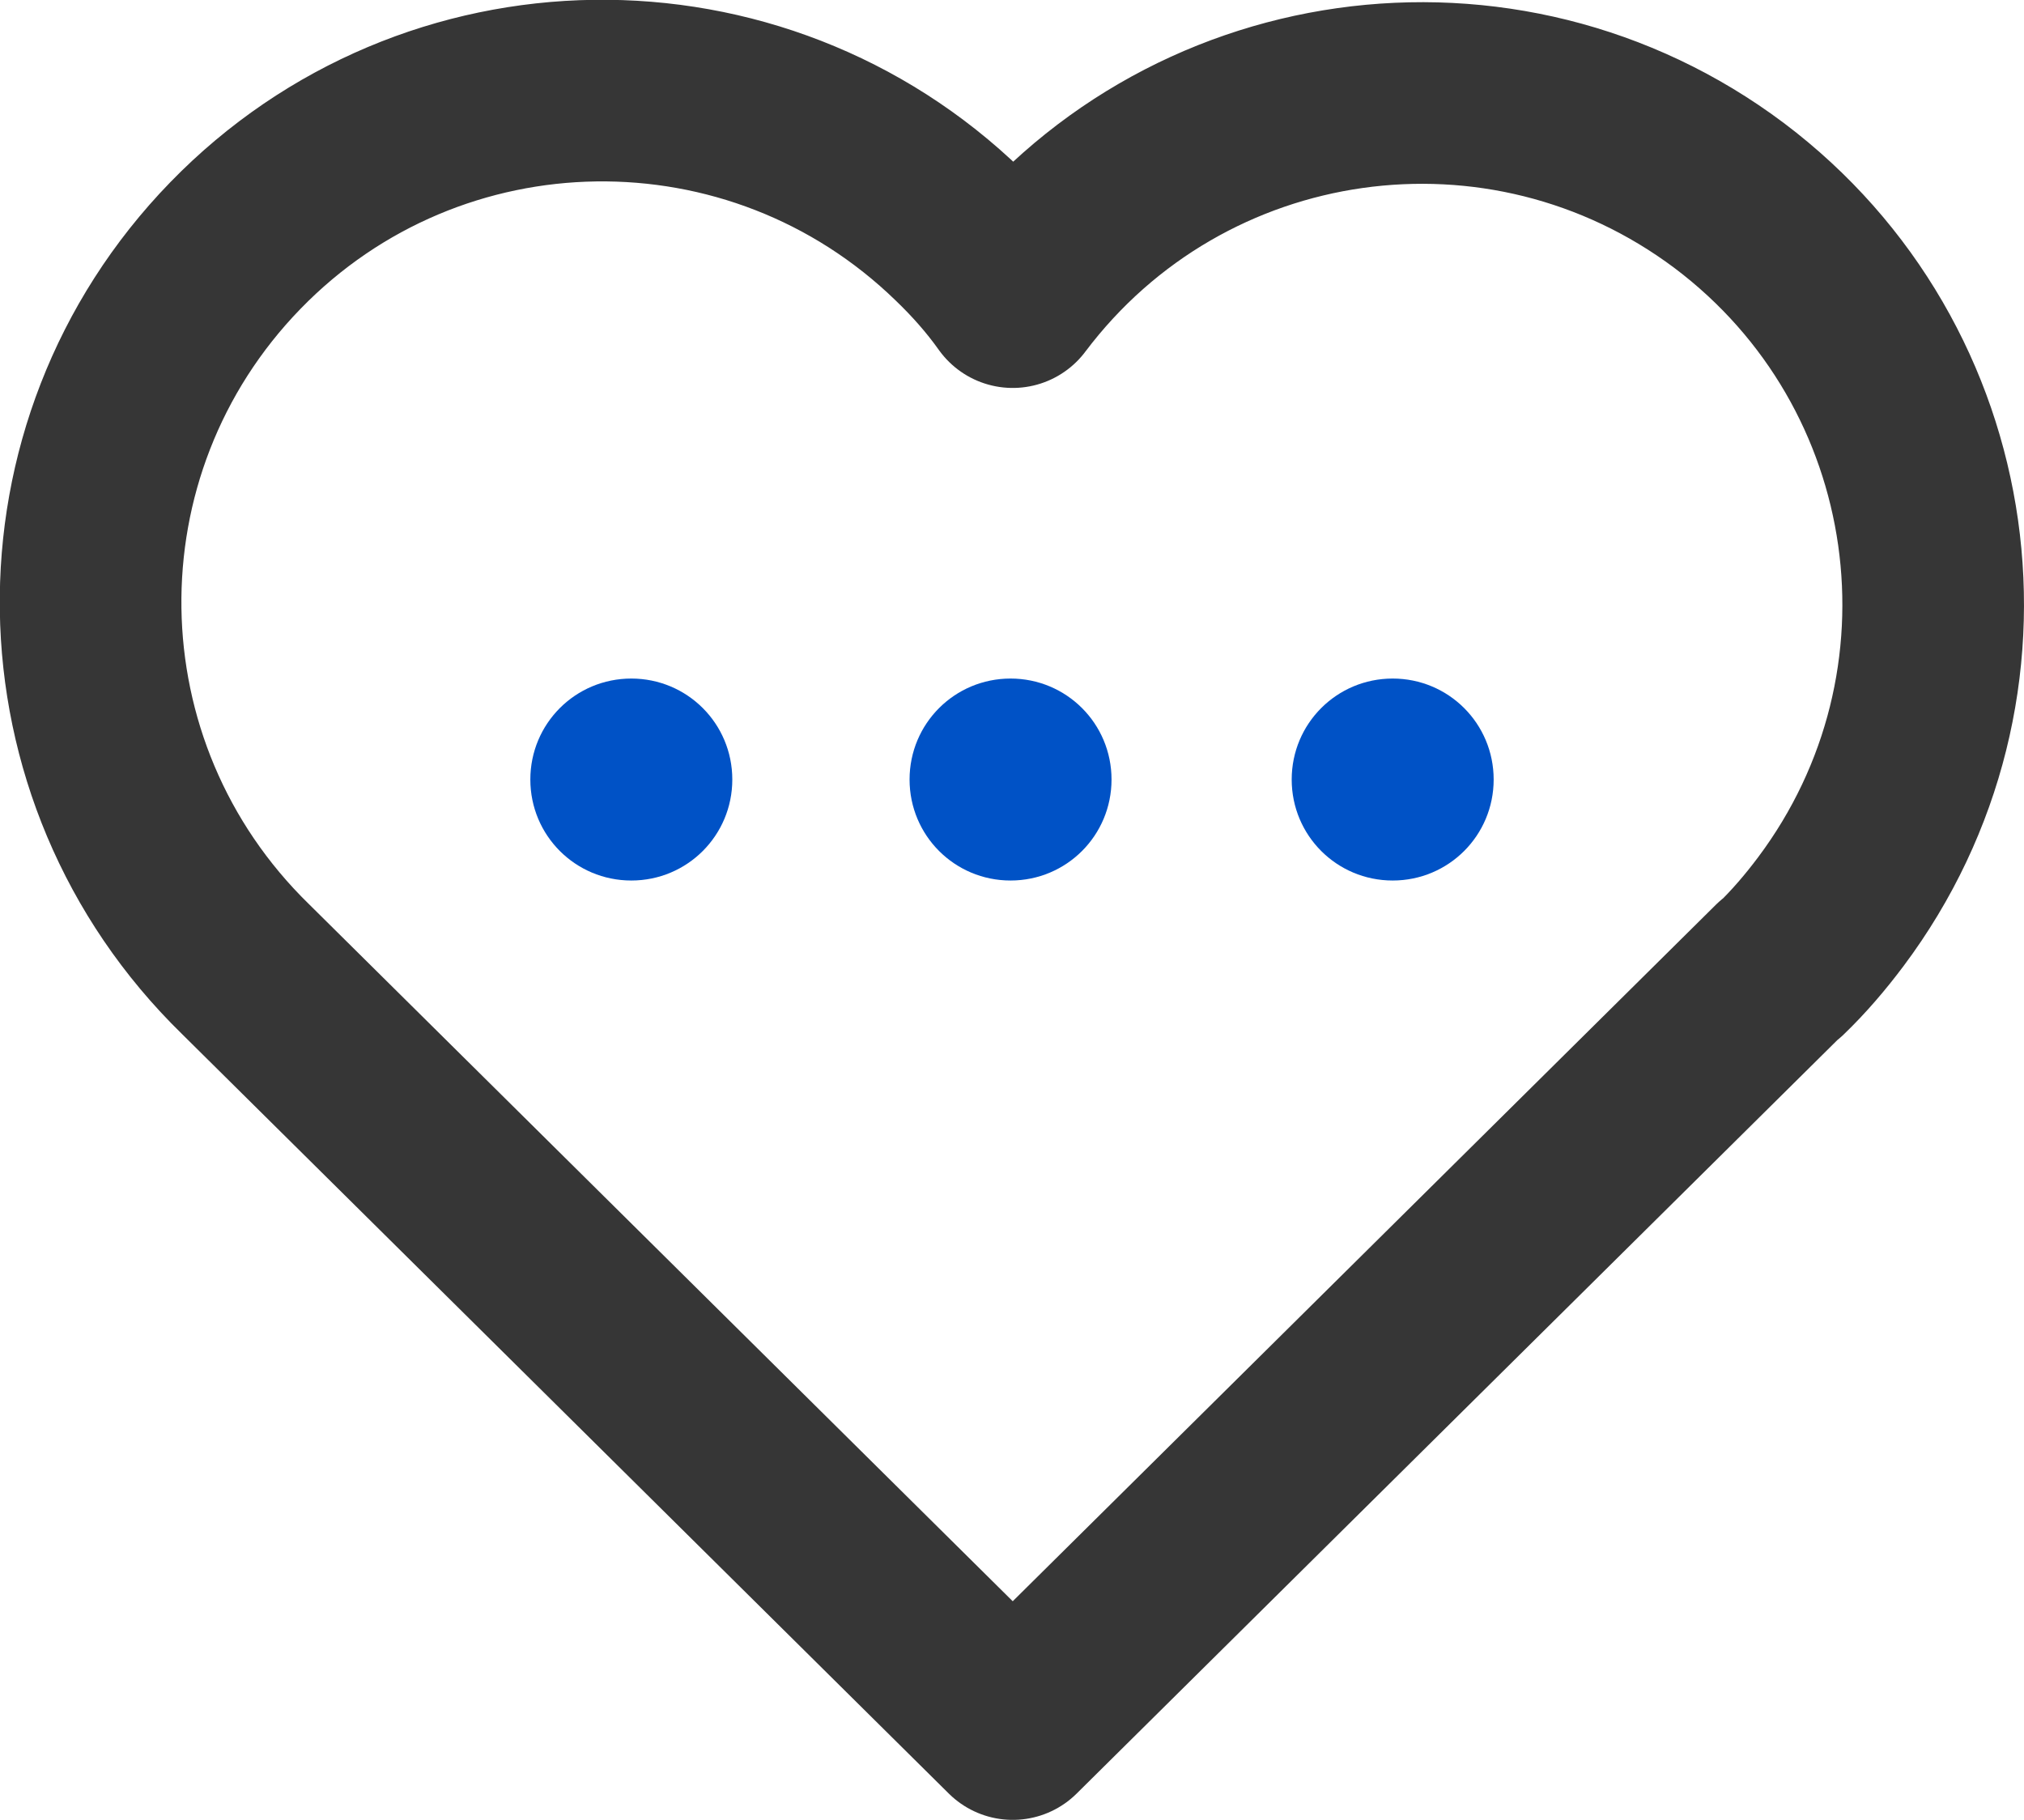 <?xml version="1.0" encoding="UTF-8"?><svg id="_레이어_2" xmlns="http://www.w3.org/2000/svg" xmlns:xlink="http://www.w3.org/1999/xlink" viewBox="0 0 27.86 25.05"><defs><style>.cls-1{fill:#0052c6;}.cls-2{clip-path:url(#clippath);}.cls-3,.cls-4{fill:none;}.cls-4{stroke:#363636;stroke-linecap:round;stroke-linejoin:round;stroke-width:2.5px;}</style><clipPath id="clippath"><rect class="cls-3" width="27.86" height="25.05"/></clipPath></defs><g id="_레이어_1-2"><g class="cls-2"><path class="cls-4" d="M24.5,13.34l-10.56,10.46L3.38,13.34m0,0C.59,10.62,.53,6.17,3.24,3.38c2.71-2.79,7.17-2.85,9.96-.14,.27,.26,.52,.54,.74,.85,2.34-3.11,6.75-3.73,9.86-1.4,3.11,2.34,3.73,6.75,1.4,9.86-.21,.28-.44,.55-.69,.79"/><path class="cls-1" d="M10.08,10.73c0,.77-.62,1.39-1.39,1.39s-1.39-.62-1.39-1.39,.62-1.39,1.39-1.39,1.39,.62,1.39,1.39"/><path class="cls-1" d="M15.3,10.73c0,.77-.62,1.39-1.39,1.39s-1.39-.62-1.39-1.39,.62-1.39,1.39-1.39,1.39,.62,1.39,1.39"/><path class="cls-1" d="M20.56,10.73c0,.77-.62,1.39-1.39,1.39s-1.39-.62-1.39-1.39,.62-1.39,1.39-1.39,1.39,.62,1.39,1.39"/></g></g></svg>